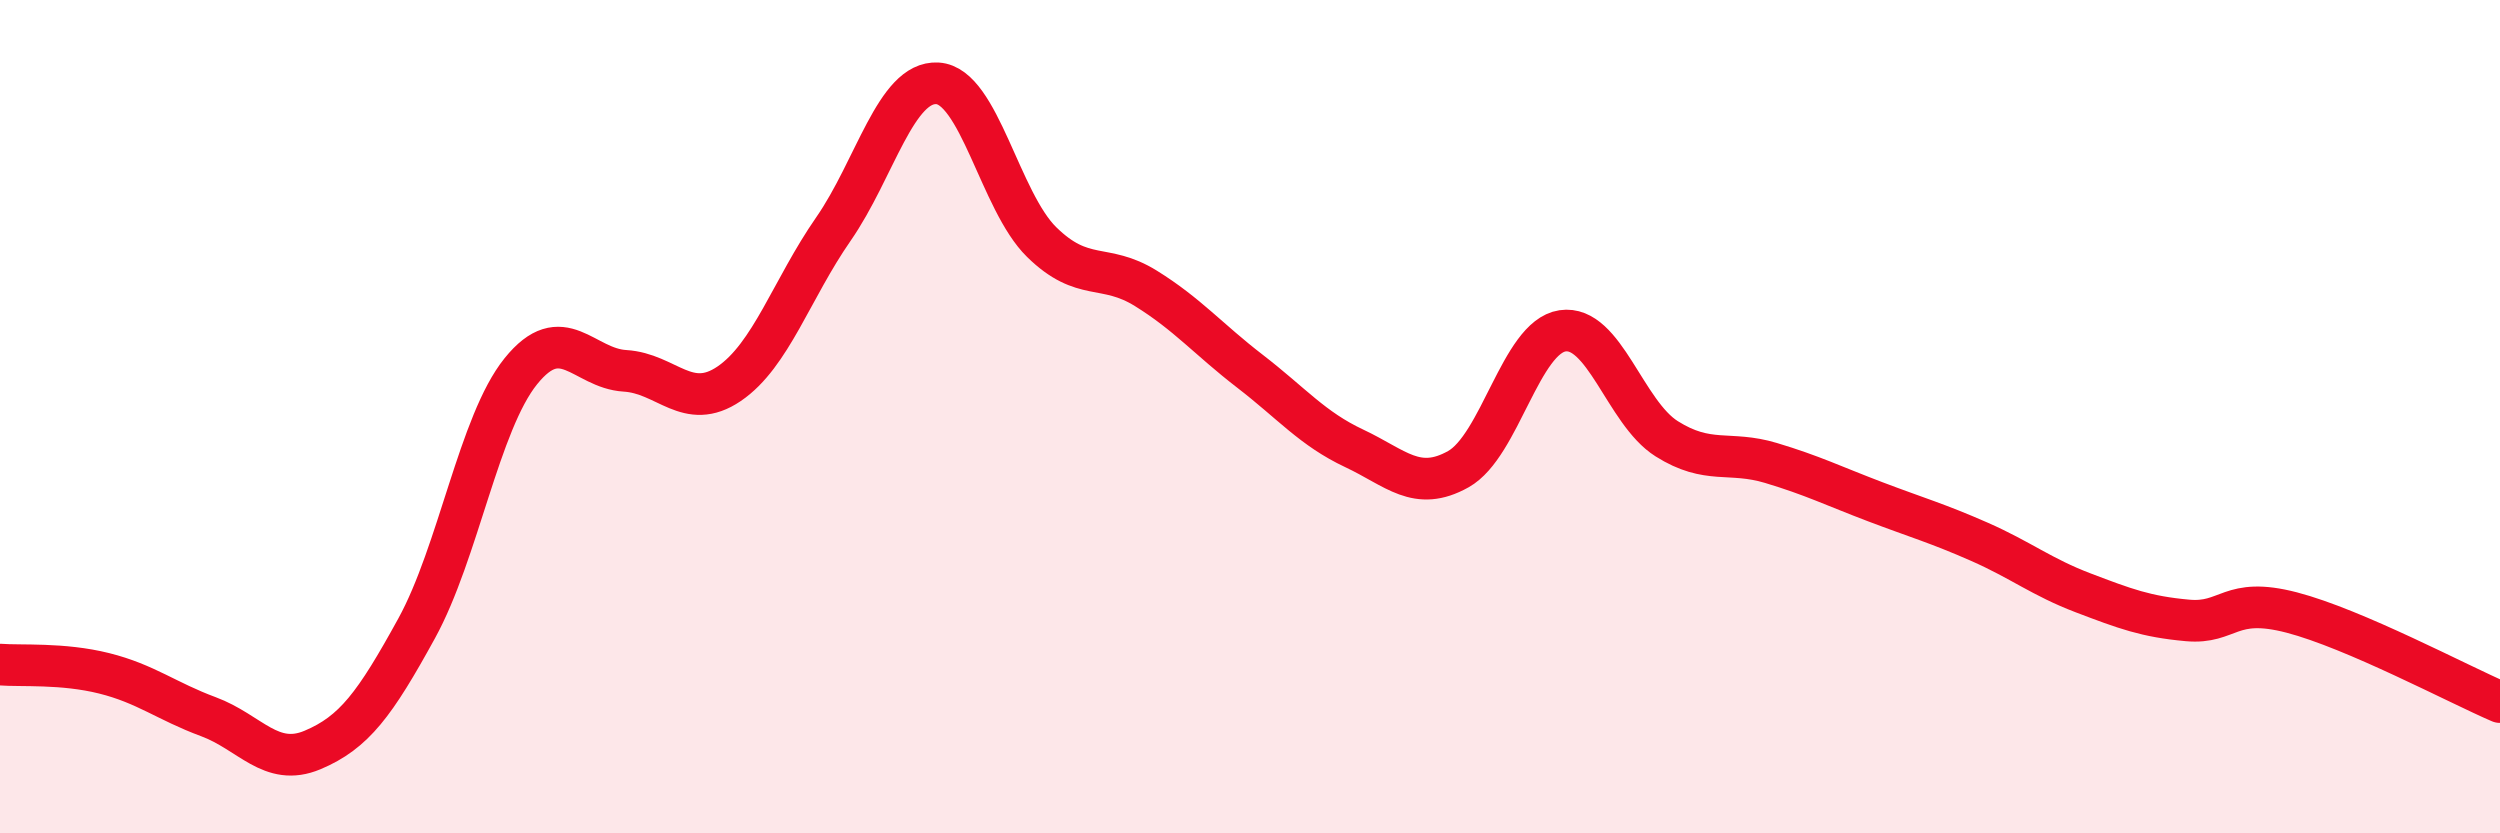 
    <svg width="60" height="20" viewBox="0 0 60 20" xmlns="http://www.w3.org/2000/svg">
      <path
        d="M 0,15.95 C 0.5,15.99 1.5,15.91 2.5,16.16 C 3.5,16.41 4,16.83 5,17.2 C 6,17.57 6.5,18.42 7.5,18 C 8.5,17.58 9,16.9 10,15.08 C 11,13.26 11.5,10.15 12.5,8.91 C 13.5,7.67 14,8.84 15,8.9 C 16,8.96 16.5,9.89 17.5,9.21 C 18.5,8.53 19,6.94 20,5.5 C 21,4.06 21.5,1.94 22.5,2 C 23.5,2.06 24,4.83 25,5.81 C 26,6.79 26.5,6.3 27.5,6.92 C 28.5,7.54 29,8.14 30,8.91 C 31,9.68 31.5,10.29 32.5,10.76 C 33.5,11.23 34,11.82 35,11.26 C 36,10.7 36.5,8.09 37.5,7.94 C 38.5,7.79 39,9.9 40,10.53 C 41,11.16 41.5,10.81 42.5,11.11 C 43.5,11.41 44,11.66 45,12.04 C 46,12.42 46.5,12.56 47.5,13 C 48.5,13.44 49,13.85 50,14.23 C 51,14.61 51.5,14.8 52.5,14.89 C 53.5,14.98 53.5,14.31 55,14.7 C 56.5,15.09 59,16.42 60,16.85L60 20L0 20Z"
        fill="#EB0A25"
        opacity="0.1"
        stroke-linecap="round"
        stroke-linejoin="round"
      />
      <path
        d="M 0,15.95 C 0.5,15.99 1.5,15.91 2.5,16.16 C 3.5,16.41 4,16.83 5,17.2 C 6,17.57 6.5,18.42 7.5,18 C 8.5,17.58 9,16.9 10,15.08 C 11,13.26 11.5,10.15 12.5,8.91 C 13.5,7.67 14,8.84 15,8.9 C 16,8.96 16.5,9.89 17.5,9.21 C 18.5,8.53 19,6.94 20,5.5 C 21,4.06 21.5,1.94 22.5,2 C 23.5,2.06 24,4.83 25,5.81 C 26,6.79 26.5,6.3 27.5,6.92 C 28.5,7.54 29,8.14 30,8.91 C 31,9.68 31.5,10.29 32.5,10.76 C 33.5,11.23 34,11.82 35,11.26 C 36,10.7 36.5,8.09 37.5,7.94 C 38.5,7.79 39,9.9 40,10.53 C 41,11.16 41.5,10.81 42.5,11.11 C 43.5,11.41 44,11.66 45,12.04 C 46,12.42 46.5,12.56 47.5,13 C 48.5,13.44 49,13.85 50,14.23 C 51,14.61 51.5,14.8 52.5,14.89 C 53.5,14.98 53.5,14.31 55,14.7 C 56.5,15.09 59,16.42 60,16.85"
        stroke="#EB0A25"
        stroke-width="1"
        fill="none"
        stroke-linecap="round"
        stroke-linejoin="round"
      />
    </svg>
  